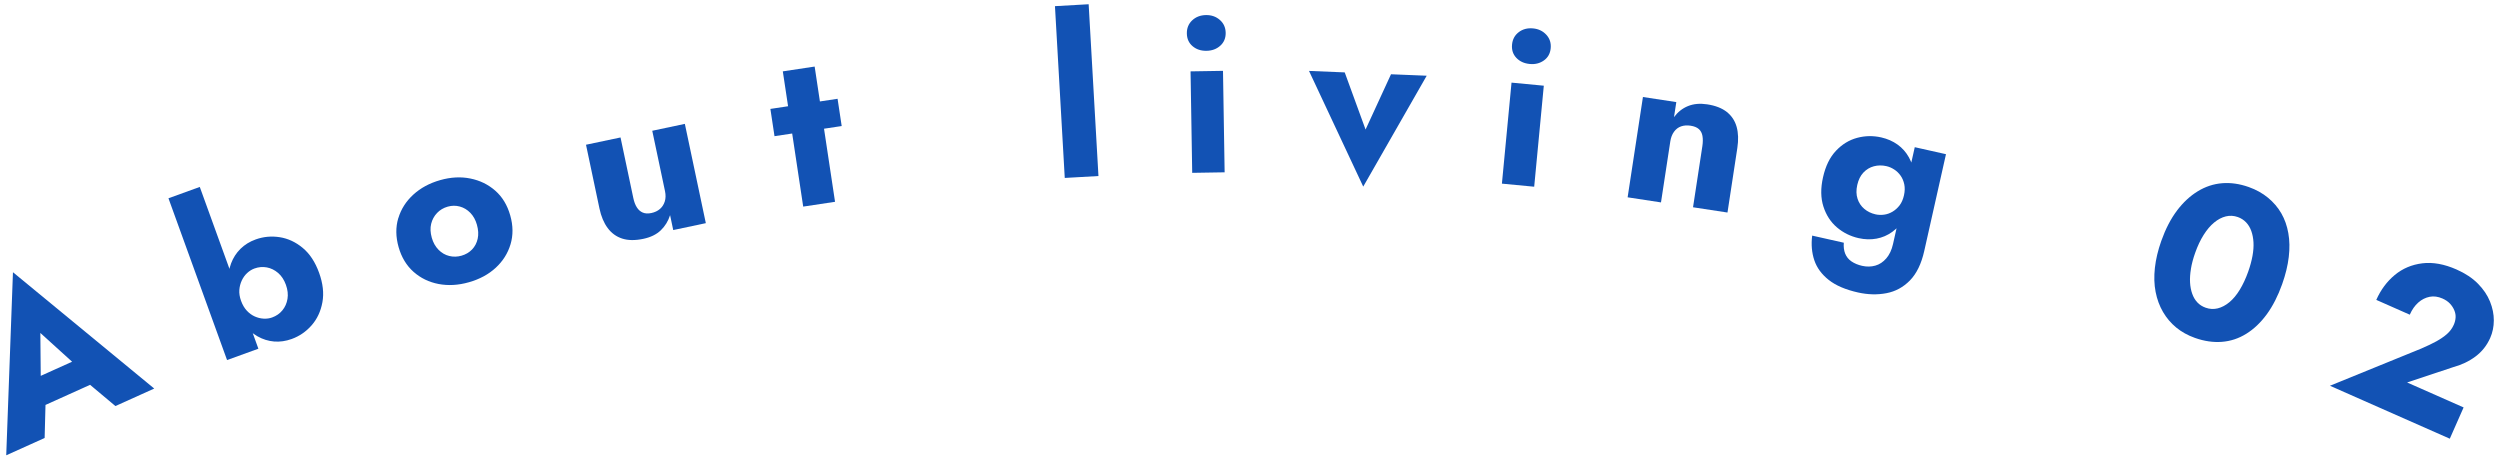 <?xml version="1.0" encoding="UTF-8"?>
<svg xmlns="http://www.w3.org/2000/svg" width="136" height="25" version="1.1" viewBox="0 0 136 25">
  <defs>
    <style>
      .cls-1 {
        fill: #1252b4;
      }
    </style>
  </defs>
  <!-- Generator: Adobe Illustrator 28.7.1, SVG Export Plug-In . SVG Version: 1.2.0 Build 142)  -->
  <g>
    <g id="_レイヤー_1" data-name="レイヤー_1">
      <g>
        <path class="cls-1" d="M2.221,21.063l.269.392-.062,2.371-2.089.942.366-9.959,7.685,6.328-2.111.952-1.756-1.472-.146-.527-2.182-1.978.027,2.95ZM1.18,20.914l3.796-1.712.768,1.352-4.047,1.825-.516-1.465Z"/>
        <path class="cls-1" d="M14.056,18.97l-1.704.617-3.188-8.801,1.704-.617,3.188,8.801ZM17.538,16.445c-.09.492-.285.91-.586,1.252-.301.343-.663.591-1.083.744-.324.117-.643.163-.959.137-.315-.026-.615-.12-.899-.281-.284-.161-.545-.388-.783-.68s-.433-.649-.585-1.07c-.153-.421-.231-.82-.236-1.197-.005-.377.05-.718.165-1.023s.285-.569.511-.792c.226-.222.5-.392.824-.509.421-.152.857-.193,1.309-.123.451.071.868.264,1.25.581.383.317.68.768.893,1.355.21.579.27,1.115.18,1.607ZM15.129,14.848c-.185-.159-.39-.259-.613-.301-.224-.042-.449-.022-.674.059-.143.052-.275.134-.396.246s-.219.248-.293.406c-.074.159-.119.33-.133.514-.014.184.017.381.093.592.079.218.184.397.315.537s.276.245.434.315c.157.07.318.11.483.118.165.009.319-.013.461-.065.226-.082.411-.21.556-.386.145-.176.238-.384.278-.624s.012-.496-.086-.767c-.098-.271-.239-.485-.424-.644Z"/>
        <path class="cls-1" d="M21.669,11.868c.147-.491.419-.917.815-1.28.396-.362.883-.625,1.46-.789s1.126-.193,1.646-.087c.521.105.973.327,1.355.663.383.336.654.786.813,1.347.157.554.162,1.077.015,1.567-.147.491-.416.917-.804,1.276-.389.36-.875.623-1.46.789-.577.164-1.127.196-1.651.095s-.977-.321-1.361-.661c-.383-.34-.654-.787-.812-1.341-.16-.562-.166-1.088-.019-1.579ZM23.854,13.586c.169.172.364.285.583.339s.44.049.664-.014c.231-.065.423-.178.578-.338.154-.16.256-.356.307-.586.051-.231.037-.485-.042-.762-.074-.262-.194-.477-.358-.646s-.355-.284-.571-.343-.436-.057-.659.006c-.231.065-.425.181-.582.346-.157.165-.263.362-.319.589-.056.228-.044.48.034.758.074.262.196.479.366.651Z"/>
        <path class="cls-1" d="M34.646,11.283c.085.134.193.228.323.282s.285.062.465.024c.188-.04.344-.114.468-.222.124-.108.212-.245.263-.411s.055-.351.012-.555l-.694-3.287,1.773-.375,1.141,5.401-1.773.375-.171-.81c-.103.324-.272.599-.506.824s-.551.38-.951.464c-.446.094-.83.089-1.15-.015s-.583-.296-.79-.575c-.207-.279-.355-.634-.446-1.065l-.731-3.464,1.878-.396.694,3.288c.044.211.109.384.195.517Z"/>
        <path class="cls-1" d="M45.564,5.374l.224,1.483-3.655.551-.224-1.483,3.655-.551ZM44.317,3.621l1.109,7.357-1.732.261-1.109-7.357,1.732-.261Z"/>
        <path class="cls-1" d="M59.223.231l.533,9.345-1.833.104-.533-9.345,1.833-.104Z"/>
        <path class="cls-1" d="M64.855,1.108c.197-.187.447-.283.751-.288.295-.005.547.083.754.264.207.181.312.415.317.703.004.288-.094.521-.295.701-.201.18-.45.271-.746.276-.304.005-.558-.079-.76-.252-.203-.172-.307-.403-.311-.691-.005-.288.091-.525.289-.713ZM66.531,3.854l.089,5.52-1.764.029-.09-5.52,1.764-.029Z"/>
        <path class="cls-1" d="M73.153,3.938l1.134,3.108,1.384-3.006,1.942.079-3.453,6.032-2.95-6.293,1.942.08Z"/>
        <path class="cls-1" d="M83.983,4.662l-.523,5.495-1.756-.167.523-5.495,1.756.167ZM82.621,1.748c.216-.164.476-.232.779-.203.294.028.535.144.72.346.186.203.265.447.238.734s-.151.508-.371.664-.477.22-.771.191c-.303-.029-.545-.14-.728-.334-.183-.194-.26-.435-.233-.721s.149-.512.366-.676Z"/>
        <path class="cls-1" d="M92.615,7.398c-.028-.158-.094-.283-.197-.376-.104-.093-.254-.154-.452-.184-.189-.029-.361-.017-.515.037-.154.053-.282.151-.385.293s-.169.316-.201.522l-.507,3.321-1.815-.277.833-5.457,1.815.277-.125.818c.204-.276.457-.477.759-.6.302-.124.651-.156,1.046-.096.451.069.808.208,1.071.418.263.21.441.48.532.81s.104.712.037,1.147l-.536,3.511-1.874-.286.507-3.321c.032-.214.034-.399.006-.558Z"/>
        <path class="cls-1" d="M100.303,13.205c-.018.225.007.424.076.595s.182.312.342.421c.16.109.353.19.579.241.25.056.488.052.716-.012.228-.064.427-.195.599-.395s.293-.458.365-.779l1.183-5.269,1.698.381-1.183,5.269c-.156.694-.415,1.227-.776,1.597-.362.37-.789.602-1.282.696-.493.094-1.008.081-1.547-.04-.679-.152-1.21-.38-1.593-.684s-.644-.659-.781-1.067c-.138-.408-.177-.855-.117-1.342l1.721.387ZM99.877,8.202c.333-.352.715-.585,1.147-.702s.87-.125,1.315-.025c.335.076.632.206.89.391.257.185.463.417.618.698s.256.605.305.972c.048.368.024.77-.074,1.207-.098.438-.248.812-.449,1.123-.201.312-.432.561-.691.749-.259.188-.545.31-.857.367s-.636.048-.971-.027c-.445-.1-.838-.294-1.179-.584-.341-.29-.586-.667-.736-1.131-.15-.464-.158-.997-.022-1.598.137-.609.371-1.089.705-1.44ZM101.05,10.813c.073.222.196.405.368.55.172.146.376.244.61.297.148.033.303.039.463.018.161-.021.314-.075.46-.161s.274-.201.385-.344c.11-.144.189-.324.239-.543.049-.218.055-.418.018-.599-.038-.181-.104-.339-.201-.476-.097-.136-.213-.249-.349-.336-.136-.088-.278-.149-.426-.182-.234-.052-.46-.05-.678.008s-.407.171-.568.34c-.161.169-.272.394-.336.675-.063.281-.058.532.016.753Z"/>
        <path class="cls-1" d="M118.427,11.456c.336-.445.713-.795,1.13-1.05s.86-.401,1.328-.439c.467-.038.95.032,1.448.208.399.142.749.336,1.047.582s.54.529.724.849.311.679.381,1.078c.071.399.079.83.024,1.295-.055.464-.174.957-.359,1.477-.228.641-.506,1.187-.836,1.639-.33.451-.702.806-1.116,1.062-.414.257-.856.403-1.327.439-.472.036-.96-.035-1.465-.214-.392-.139-.732-.328-1.021-.566s-.528-.521-.718-.847c-.19-.326-.324-.69-.402-1.091s-.091-.837-.039-1.307c.052-.469.168-.957.347-1.462.233-.656.518-1.206.854-1.651ZM119.188,14.622c-.046.272-.062.521-.049.747s.053.431.119.615c.066.185.159.341.279.468.12.128.271.224.452.288.219.078.438.089.656.035.218-.054.43-.166.634-.335s.393-.395.565-.678.324-.608.456-.978c.107-.301.185-.588.235-.859.049-.271.067-.519.054-.745s-.053-.431-.119-.615c-.066-.185-.161-.342-.285-.471s-.273-.224-.446-.286c-.219-.078-.438-.089-.656-.036-.219.054-.43.166-.635.335s-.394.393-.569.67-.33.604-.463.981c-.107.302-.184.589-.229.861Z"/>
        <path class="cls-1" d="M131.737,18.952c.302-.129.565-.255.791-.378.225-.124.419-.256.583-.399.163-.142.289-.312.376-.509.055-.125.087-.252.097-.383.01-.131-.013-.264-.067-.397-.055-.134-.134-.256-.238-.368-.104-.111-.24-.205-.408-.279-.241-.106-.475-.138-.7-.093s-.431.148-.616.312c-.186.163-.34.383-.463.661l-1.822-.805c.243-.549.578-1,1.005-1.354s.927-.565,1.501-.636c.573-.07,1.193.042,1.859.336.476.21.863.466,1.162.769s.519.627.659.974.209.689.208,1.03c-.001.34-.067.657-.196.949-.181.41-.448.747-.801,1.011s-.763.459-1.229.585l-2.491.828,3.073,1.358-.751,1.701-6.52-2.88,4.991-2.033Z"/>
      </g>
    </g>
  </g>
</svg>